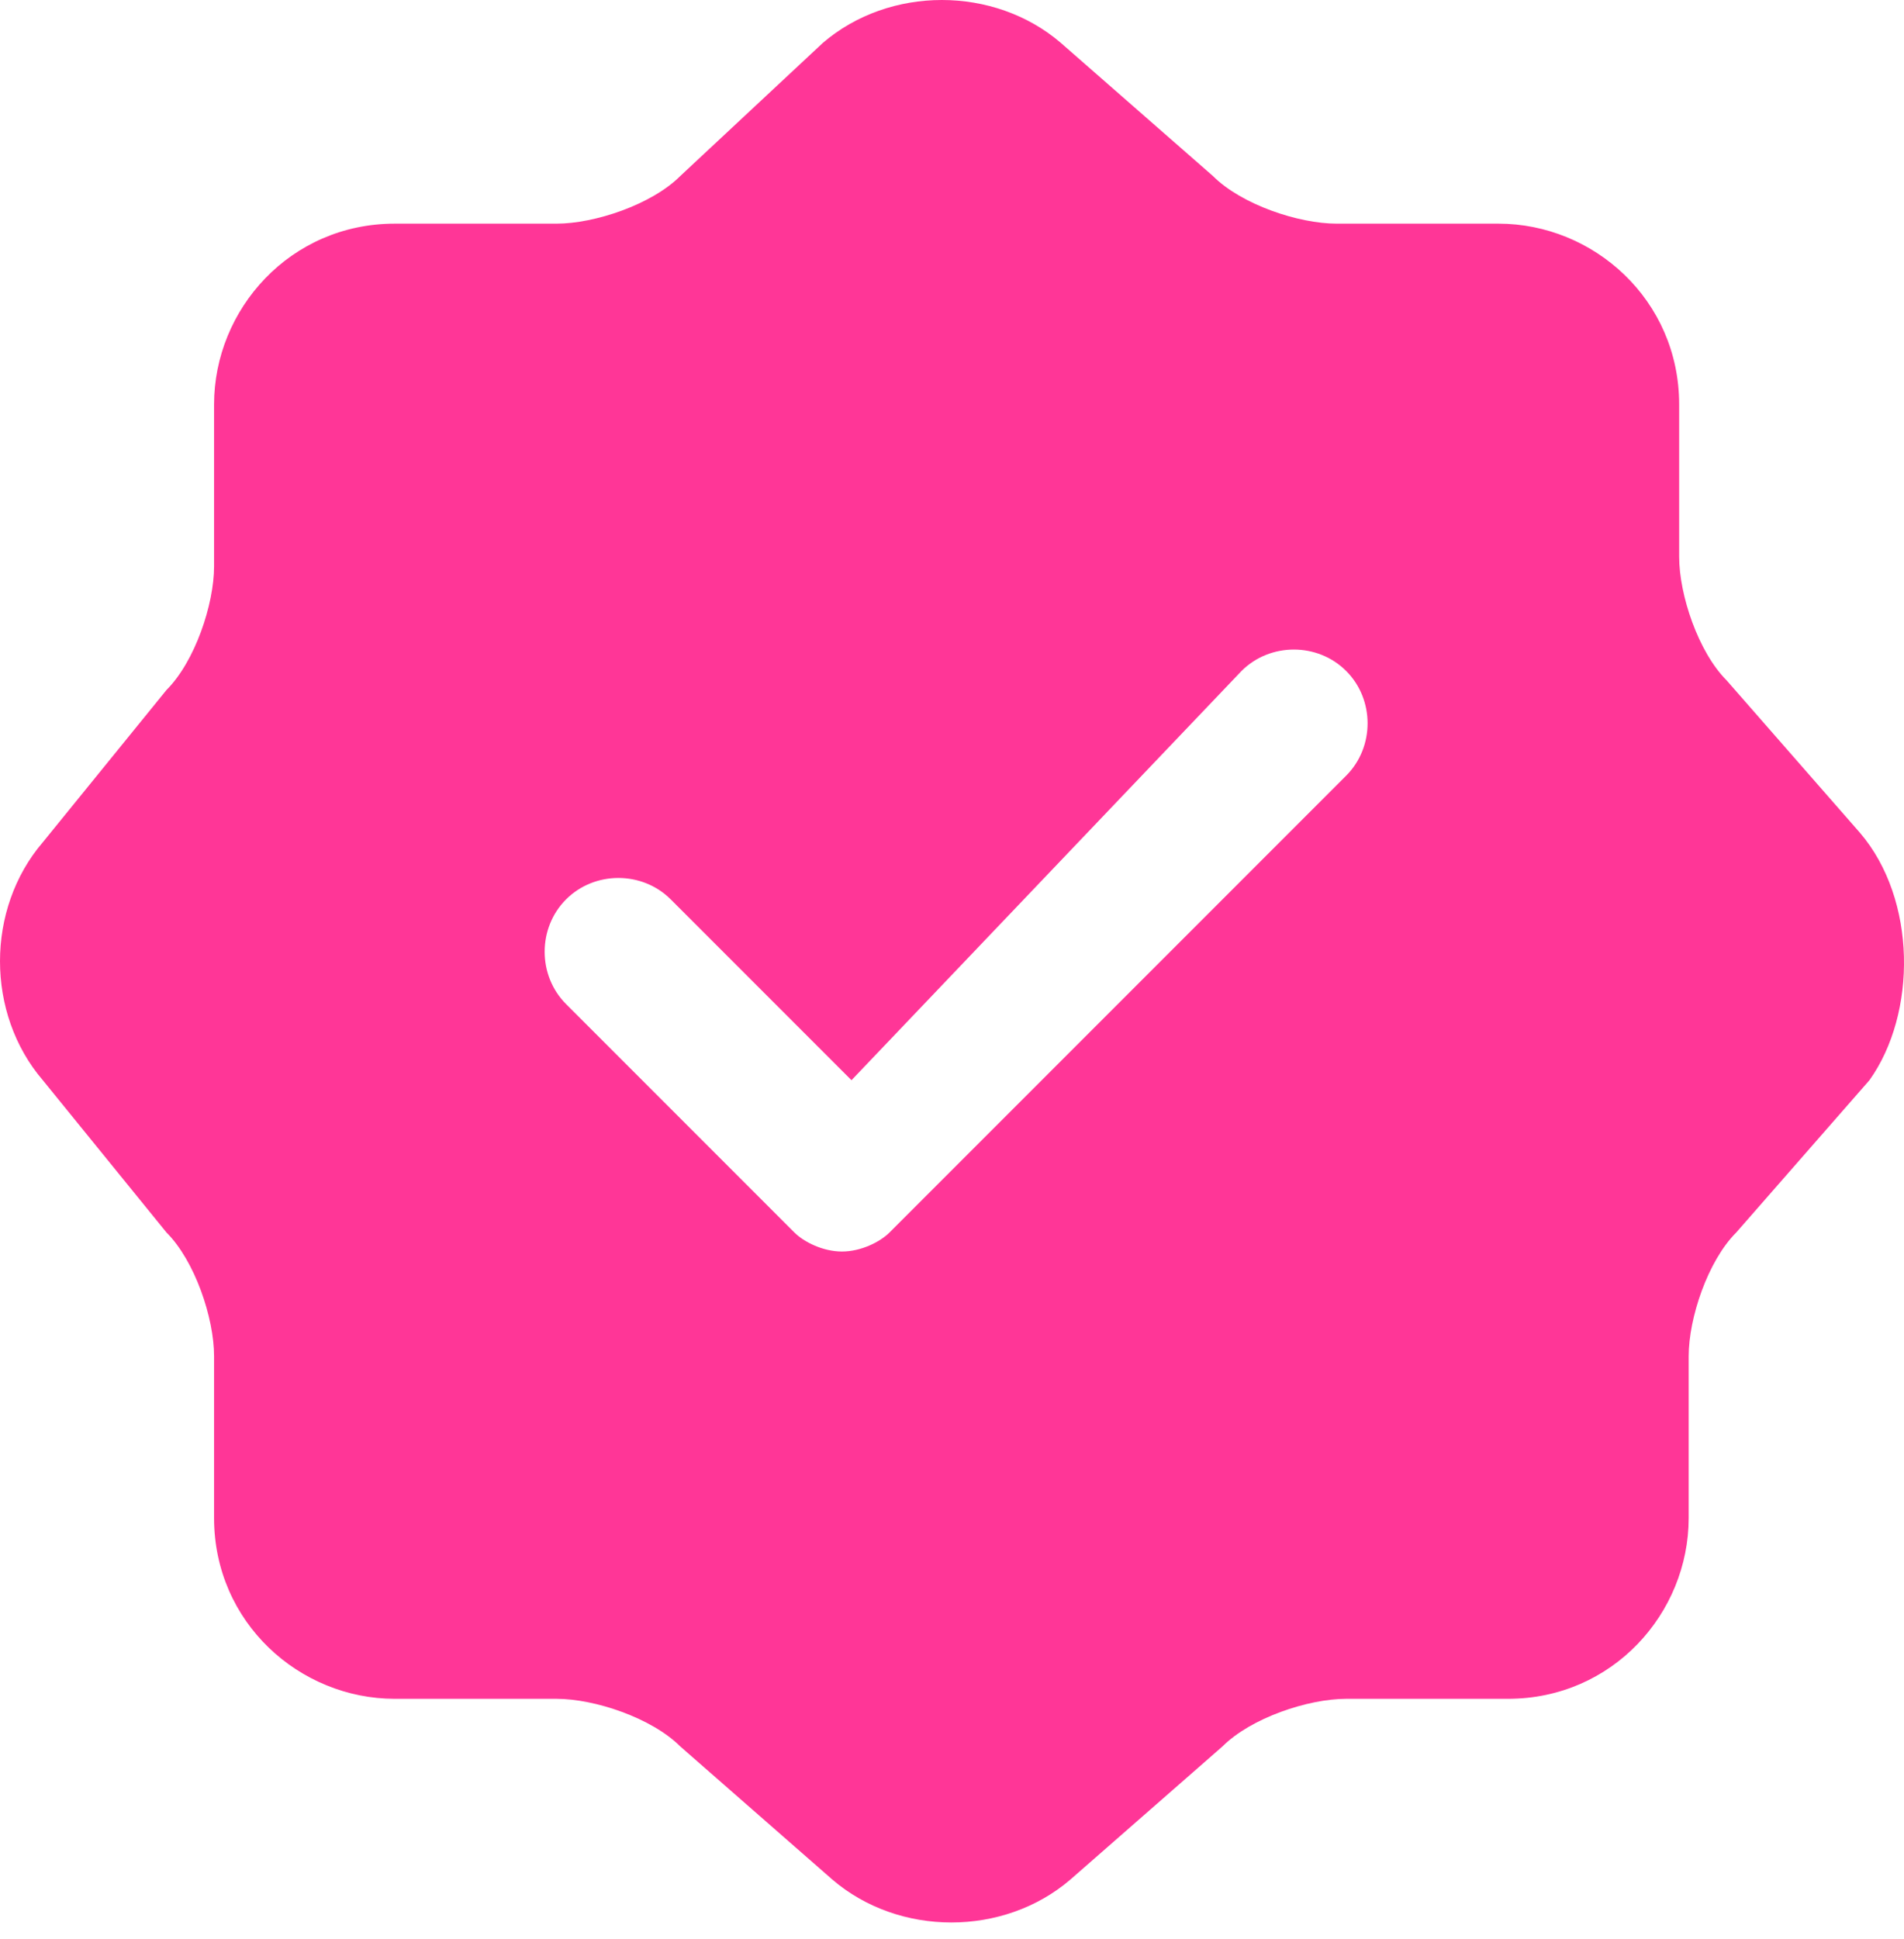 <?xml version="1.0" encoding="UTF-8"?> <svg xmlns="http://www.w3.org/2000/svg" width="112" height="114" viewBox="0 0 112 114" fill="none"> <path d="M109.407 48.967L101.572 40.013C99.893 38.334 98.774 34.977 98.774 32.738V23.784C98.774 17.628 93.737 13.151 88.141 13.151H78.627C76.389 13.151 73.031 12.032 71.352 10.353L62.398 2.518C58.481 -0.839 52.325 -0.839 48.408 2.518L40.013 10.353C38.334 12.032 34.977 13.151 32.738 13.151H23.224C17.069 13.151 12.592 18.188 12.592 23.784V33.298C12.592 35.536 11.472 38.894 9.793 40.573L2.518 49.527C-0.839 53.444 -0.839 59.6 2.518 63.518L9.793 72.472C11.472 74.15 12.592 77.508 12.592 79.747V89.26C12.592 95.416 17.628 99.893 23.224 99.893H32.738C34.977 99.893 38.334 101.013 40.013 102.691L48.967 110.526C52.885 113.884 59.041 113.884 62.958 110.526L71.912 102.691C73.591 101.013 76.949 99.893 79.187 99.893H88.701C94.857 99.893 99.334 94.857 99.334 89.26V79.747C99.334 77.508 100.453 74.15 102.132 72.472L109.967 63.518C112.765 59.6 112.765 52.885 109.407 48.967ZM79.187 45.61L52.325 72.472C51.765 73.031 50.646 73.591 49.527 73.591C48.408 73.591 47.288 73.031 46.729 72.472L33.298 59.041C31.619 57.362 31.619 54.564 33.298 52.885C34.977 51.206 37.775 51.206 39.454 52.885L50.087 63.518L73.031 39.454C74.71 37.775 77.508 37.775 79.187 39.454C80.866 41.133 80.866 43.931 79.187 45.61Z" fill="#FF3697"></path> </svg> 